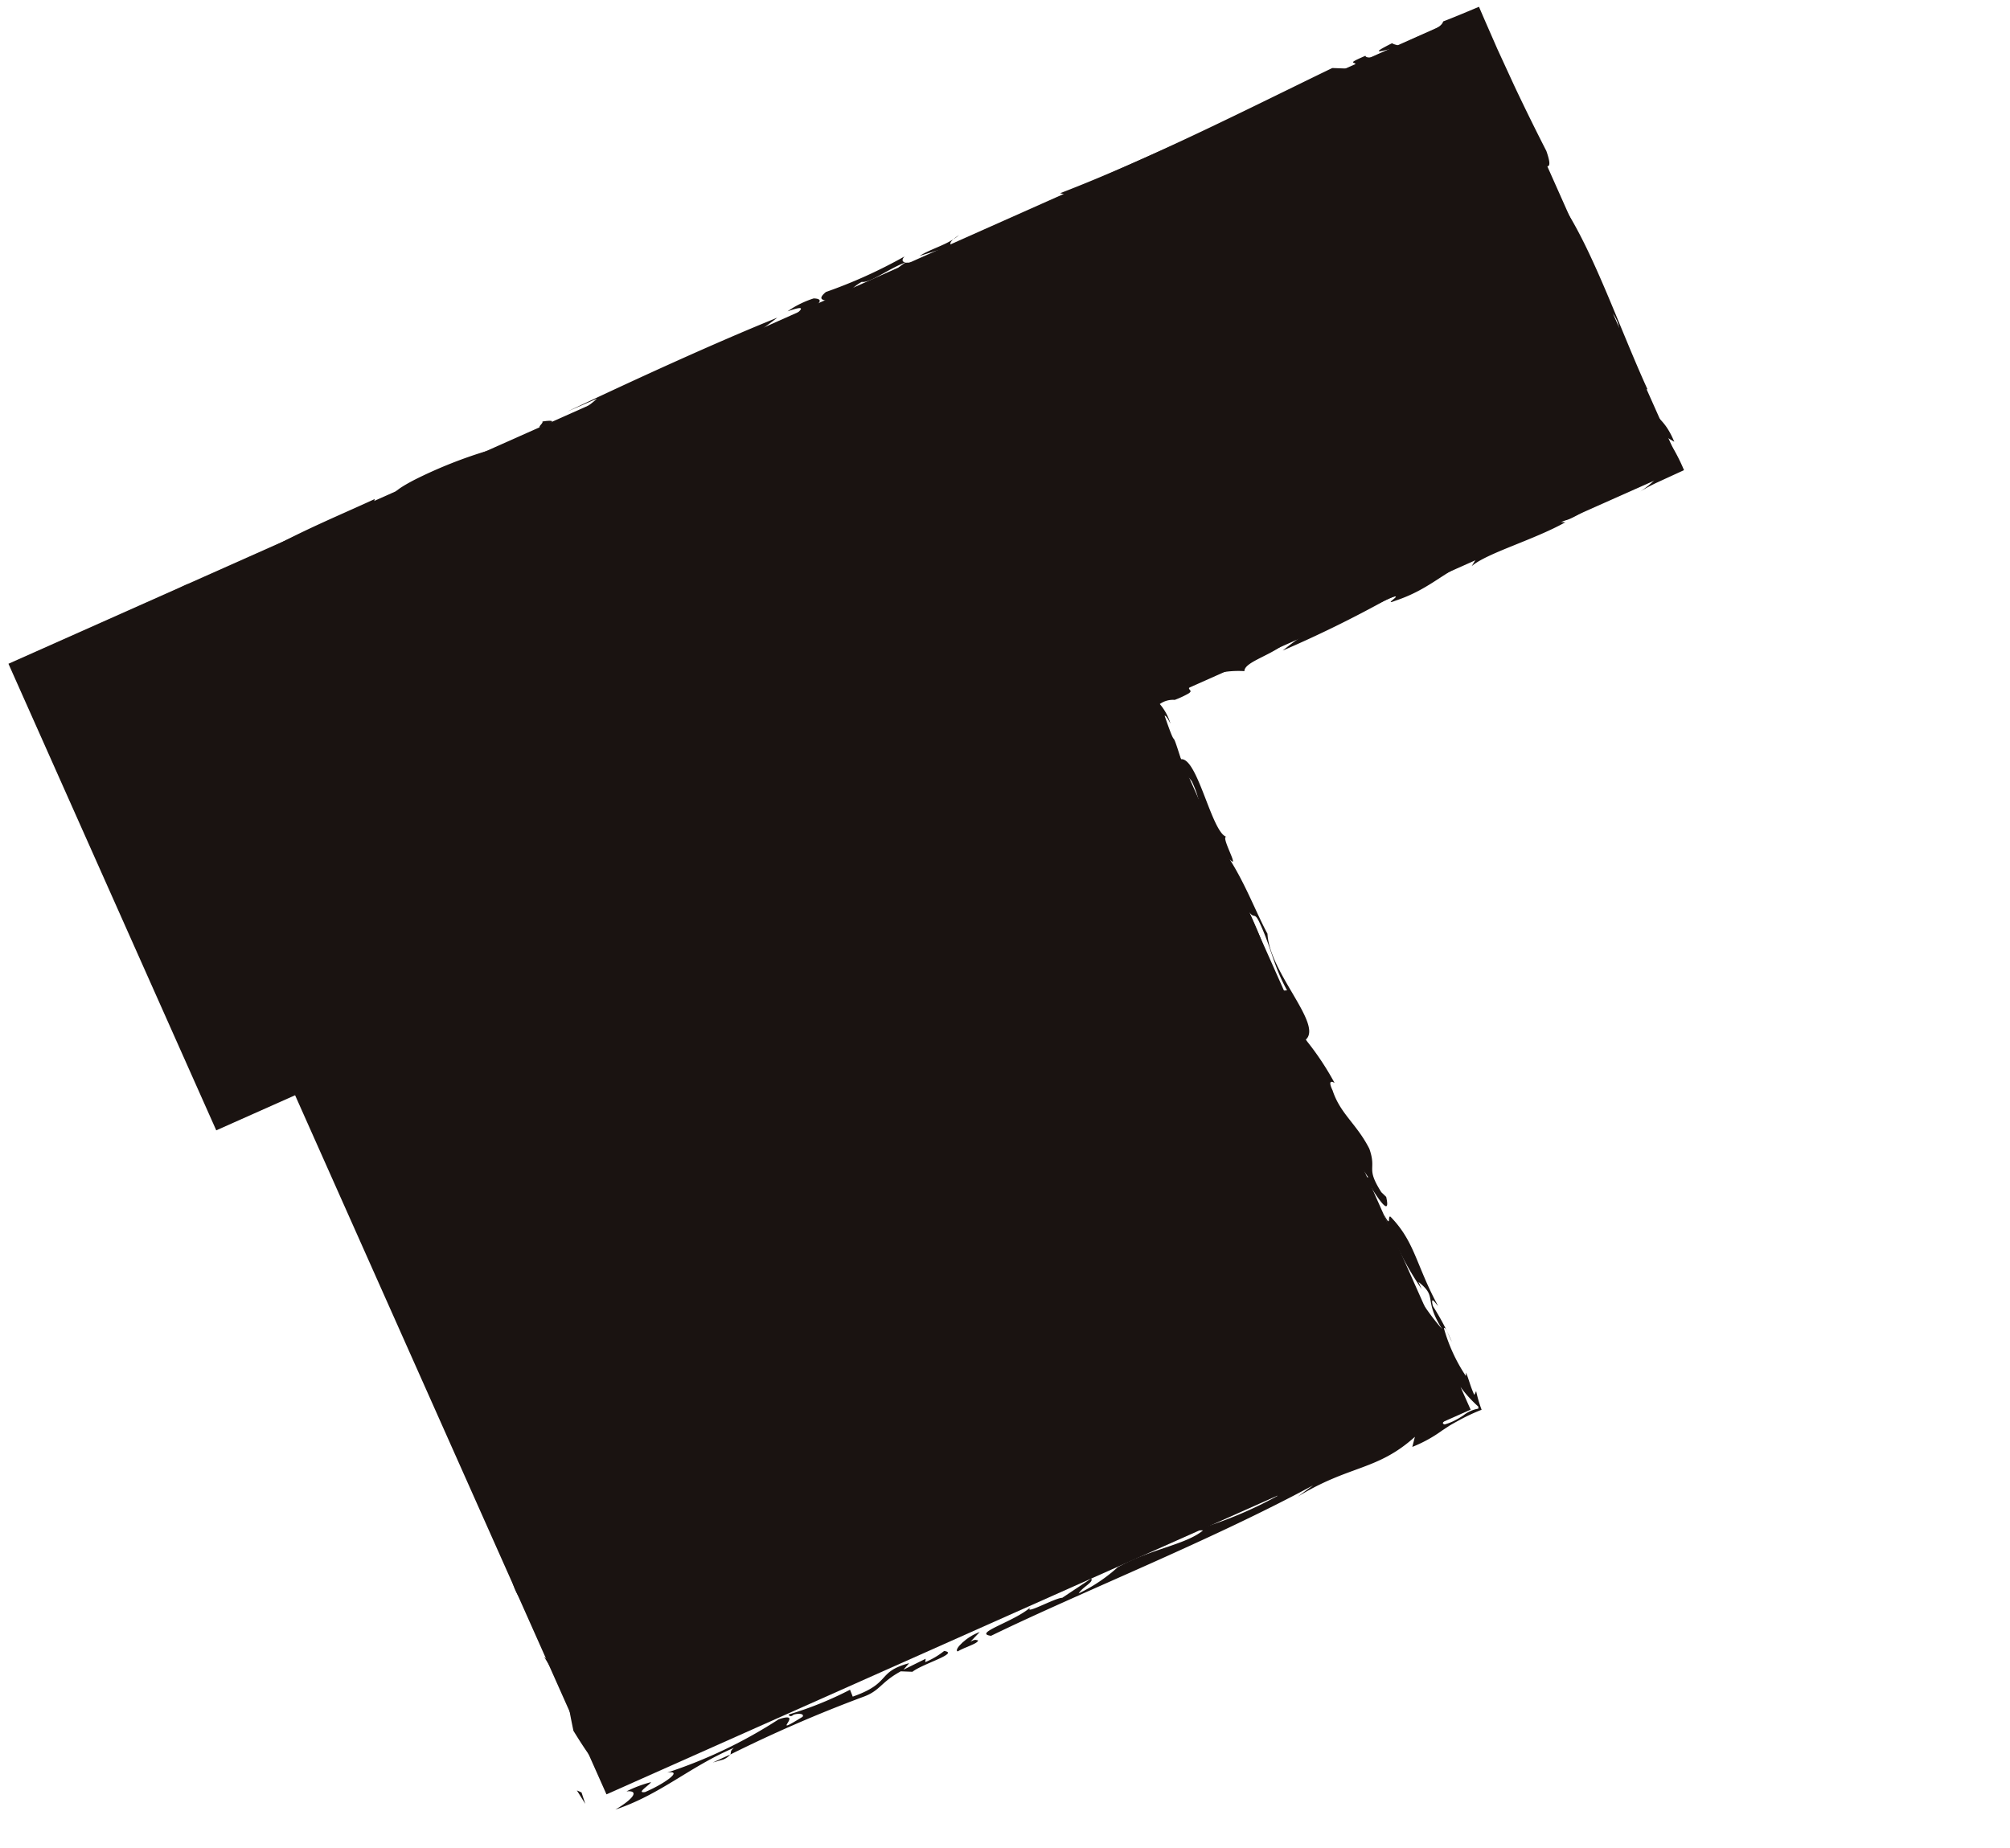 <svg xmlns="http://www.w3.org/2000/svg" xmlns:xlink="http://www.w3.org/1999/xlink" width="98.455" height="90.541" viewBox="0 0 98.455 90.541">
  <defs>
    <clipPath id="clip-path">
      <rect id="長方形_761" data-name="長方形 761" width="63.767" height="79.382" fill="none"/>
    </clipPath>
  </defs>
  <g id="グループ_1134" data-name="グループ 1134" transform="matrix(0.407, 0.914, -0.914, 0.407, 72.519, 0)">
    <path id="パス_3043" data-name="パス 3043" d="M.376.325V79.057h25.01V74.832H62.861V28.521H24.96V.325Z" fill="#1a1311"/>
    <path id="パス_3044" data-name="パス 3044" d="M46.2,56.29l.769-.108-.585-.059Z" transform="translate(15.895 19.787)" fill="#1a1311"/>
    <g id="グループ_1133" data-name="グループ 1133" transform="translate(0 0)">
      <g id="グループ_1132" data-name="グループ 1132" clip-path="url(#clip-path)">
        <path id="パス_3045" data-name="パス 3045" d="M44.533,55.584l-1.337.093c.767.641-.264.454,1.821.912.73-.1,2.34-.321,2.127-.573a11.208,11.208,0,0,1-2.075.193c.334-.185,1.172-.163,1.564-.4-1.259-.2-.791.156-2.175.068Z" transform="translate(14.342 18.455)" fill="#1a1311"/>
        <path id="パス_3046" data-name="パス 3046" d="M43.069,56.14c.121-.109.25-.22.226-.31-.125.111-.773.246-.226.31" transform="translate(14.228 18.537)" fill="#1a1311"/>
        <path id="パス_3047" data-name="パス 3047" d="M42.66,56.181c-.842-.024.015-.236-.072-.272l-.956.413Z" transform="translate(13.823 18.563)" fill="#1a1311"/>
        <path id="パス_3048" data-name="パス 3048" d="M39.875,56.092l-.392.039c.136.067.245.011.392-.039" transform="translate(13.109 18.624)" fill="#1a1311"/>
        <path id="パス_3049" data-name="パス 3049" d="M38.487,56.273a2.814,2.814,0,0,0,1.328-.009c-.017-.009-.031-.016-.055-.027-.482-.12-.027-.416.75-.338.814-.065.741.225,1.445.035l-.967-.238a8.256,8.256,0,0,0-2.5.578" transform="translate(12.779 18.492)" fill="#1a1311"/>
        <path id="パス_3050" data-name="パス 3050" d="M39.777,56.1c.144-.011.3-.019.457-.019a.768.768,0,0,0-.457.019" transform="translate(13.207 18.612)" fill="#1a1311"/>
        <path id="パス_3051" data-name="パス 3051" d="M41.1,56.165l.436-.061-.105-.124Z" transform="translate(13.645 18.586)" fill="#1a1311"/>
        <path id="パス_3052" data-name="パス 3052" d="M36.559,56.338c.2-.4,2.054.043,2.276-.269-1.131.017-2.038-.276-1.789-.5l-1.253.124c-.421.152.112.453.766.642" transform="translate(11.834 18.451)" fill="#1a1311"/>
        <path id="パス_3053" data-name="パス 3053" d="M34.559,55.385a1.053,1.053,0,0,1-.285.068.679.679,0,0,0,.285-.068" transform="translate(11.38 18.389)" fill="#1a1311"/>
        <path id="パス_3054" data-name="パス 3054" d="M29.731,56.125l2.928-.4c-.27.129-.164.254-.83.3,1.3.053,1.464-.2,2.531-.163.322.374-1.885.028-1.269.361a6.544,6.544,0,0,0,2.487-.344l1.2.256-.4-.412c-.488-.119-.98.321-1.28.036-.151-.176.334-.209.678-.25-.773.083-2.114-.32-3.684-.266-1.654.043-1.261.687-2.352.884" transform="translate(9.871 18.339)" fill="#1a1311"/>
        <path id="パス_3055" data-name="パス 3055" d="M29.7,55.6l-.2-.16.135.216Z" transform="translate(9.795 18.408)" fill="#1a1311"/>
        <path id="パス_3056" data-name="パス 3056" d="M28.175,56.172l1.524-.257a.964.964,0,0,1,.365.2c-.057-.095.35-.256.286-.333-.7-.37-1.866.119-2.684.184-2.162-.168.1-.2-.742-.549.606.009.629.1,1.468.124a9.272,9.272,0,0,0-3.836.069,1.981,1.981,0,0,0,.779.119l-.88.121a10.213,10.213,0,0,0,3.72.326" transform="translate(8.12 18.376)" fill="#1a1311"/>
        <path id="パス_3057" data-name="パス 3057" d="M29.5,55.976c-.567.028-.777,0-.827-.053.148.1.34.173.827.053" transform="translate(9.52 18.567)" fill="#1a1311"/>
        <path id="パス_3058" data-name="パス 3058" d="M24.188,55.553a1.492,1.492,0,0,0,.457-.011,1.634,1.634,0,0,0-.457.011" transform="translate(8.031 18.437)" fill="#1a1311"/>
        <path id="パス_3059" data-name="パス 3059" d="M25.1,55.888l-1.067-.039.42.174c.149-.019.673-.047.647-.136" transform="translate(7.981 18.543)" fill="#1a1311"/>
        <path id="パス_3060" data-name="パス 3060" d="M1.263,56.511c-.151.1-.225.488-.2,1.312-.2-.1-.163-1.168-.277-1.669-.129,1.092-.236-.016-.43.26C.341,57.624.6,58.182.549,59.458c-.057-.048-.147-.036-.216.155.021.272.044.578.071.934a30.6,30.6,0,0,1,4.773-.071,35.954,35.954,0,0,0,4.187-.109c2.545.051,5.144.029,7.79.015l4.005-.009c1.316.005,2.788.021,3.943.059.007-.206.015-.424.023-.641-.131-.292-.261-.466-.392-.767.2-.278,0-1.364.253-1.2a6.062,6.062,0,0,0,0,.987A9.028,9.028,0,0,0,25.1,56.22l1.292-.048a10.069,10.069,0,0,1,1.092.021c-.167-.071-.406-.41.035-.47-.119.436,1.736-.008,2.165.492,1.472.124.059-.381,1.586-.312.163-.256-1.468-.124-1.745-.317.481-.208,1.387.088,1.319-.182-.69-.035-1.546-.019-2.5.027l-3.83.2q.038.841.077,1.7l.076,1.132.071,1c.02.225.04.449.06.669l-.582.043a.545.545,0,0,0,.132-.241,2.456,2.456,0,0,1-.426.057l-.85.037c-.586.019-1.2.024-1.806.012a15.383,15.383,0,0,1-3.137-.317c.362.228-2.832-.124-2.547.4a5.977,5.977,0,0,0-1.323-.144l-.185.165c-.987-.005-.827-.258-1.957-.242.738.224-.079.29-.408.476-1.295-.249-2.8-.469-3.949-.674a1.25,1.25,0,0,0,.586.252c-.779-.08-.646.135-.855.212-.754.011-.675-.28-.638-.425-1.383-.089-2,.464-3.033.278l.36.23a17.09,17.09,0,0,1-1.86-.055l-.866-.059a5.7,5.7,0,0,0-.611-.02c0-.073-.009-.156-.013-.241.153-.312.222-.147.268-.013l.354-.063c.065-.011.069-.021.167-.033.121-.013.228-.028.312-.045-.515-.067-.461-.084-.464-.188a.394.394,0,0,1-.1.063c-.076.023-.16-.031-.242-.184-.081-.324-.161-.809-.228-1.156.368.8.348-1.2.37-1.738" transform="translate(0.111 18.389)" fill="#1a1311"/>
        <path id="パス_3061" data-name="パス 3061" d="M1.183,58.526a.3.3,0,0,0,.1-.127c-.008.02-.031.041-.029.027a.5.5,0,0,0-.071.1" transform="translate(0.393 19.39)" fill="#1a1311"/>
        <path id="パス_3062" data-name="パス 3062" d="M1.031,56.263c.013-.007.024-.028.037-.032-.021-.157-.031-.112-.037.032" transform="translate(0.342 18.637)" fill="#1a1311"/>
        <path id="パス_3063" data-name="パス 3063" d="M4.238,59.23l-.205-.02-.26-.009Z" transform="translate(1.253 19.656)" fill="#1a1311"/>
        <path id="パス_3064" data-name="パス 3064" d="M5,58.436c.305.081.729.164,1.2.246-.135-.1-.244-.185-1.2-.246" transform="translate(1.661 19.402)" fill="#1a1311"/>
        <path id="パス_3065" data-name="パス 3065" d="M12.28,58.677c.3-.041.125-.111.33-.185-.606-.009-.815.065-.33.185" transform="translate(3.988 19.42)" fill="#1a1311"/>
        <path id="パス_3066" data-name="パス 3066" d="M1.231,58.626,1.16,57.431,1.1,56.993Z" transform="translate(0.364 18.923)" fill="#1a1311"/>
        <path id="パス_3067" data-name="パス 3067" d="M.338,40.376a22.272,22.272,0,0,0-.163,3.9c.144,2.387.6.3.635,2.565l-.566-.39c.033,2.264-.084,5.472.413,7.393-.069.167-.155.569-.236-.019.023,1.508.807.782.619,2.8-.352-1.879-.334.615-.686.1l-.039-.293c.036,1.277.222,2.969.2,3.812.147.035.369-.7.386.429.029-.458.194-.273.34-.236-.161-1.17-.061-1.8-.254-2.514.192-.651.063.441.25-.214l-.174-.936c.043-.693.189.711.229-.364a4.953,4.953,0,0,1-.206-1.838l.065.241c-.075-.642.017-1.554-.3-1.241l.314-.762-.214.135c.084-1.766.6-2.427.329-4.7-.064.543-.18.044-.22-.249-.149.948.16,1.172.189,2.07-.213.135-.47-1.392-.6-.3.256-1.2-.032-2.263.5-2.777.033-1.448-.228-1.989-.1-3.458l.08.041c-.354-.273.16-1.193-.2-2.279l-.08.774C.7,42.025.7,41.648.673,41.124c.057.061.057.061.127-.108C.543,40.854.5,39.2.426,38.993a19.431,19.431,0,0,0,.233,2.362c-.151-.413-.365-.288-.321-.979" transform="translate(0.058 12.946)" fill="#1a1311"/>
        <path id="パス_3068" data-name="パス 3068" d="M1.031,51.335l-.124-.466a1.183,1.183,0,0,0,.124.466" transform="translate(0.301 16.889)" fill="#1a1311"/>
        <path id="パス_3069" data-name="パス 3069" d="M.838,37.915c.059-.922.22.249.334-.611-.178-.939-.366,1.074-.631.16A6.8,6.8,0,0,0,.423,35.6c.152.417.492.18.562.009a10.971,10.971,0,0,1,.083-1.76c-.213,1.492-.127-1.256-.358.089a3.588,3.588,0,0,1-.194-2.071c.145.041.115.5.121.879.276.309.148-.944.4-1.159C.652,30.163.679,25.617.063,26.91a4.744,4.744,0,0,0,.057,1.424c.124-1.473.325-.011.436.117-.1.63.1,1.712-.124,1.467l-.232-1C.085,32.124.129,36.5.219,40.194l.012-1.6A5.127,5.127,0,0,1,.49,40.121l.4-.782c-.029.462.031.9-.115.864.17.559.274.306.416-.029a8.237,8.237,0,0,0,.177,2.3c.333-1.975-.277-1.669.016-3.94Z" transform="translate(0.006 8.858)" fill="#1a1311"/>
        <path id="パス_3070" data-name="パス 3070" d="M.853,38.49l-.205-.478.1.729Z" transform="translate(0.215 12.621)" fill="#1a1311"/>
        <path id="パス_3071" data-name="パス 3071" d="M.129,37.91c.089-.023.129.27.218.246.06-.923-.064-.814-.218-.246" transform="translate(0.043 12.442)" fill="#1a1311"/>
        <path id="パス_3072" data-name="パス 3072" d="M.833,29.745.762,28.554l-.08.775c.091-.021.129.27.151.416" transform="translate(0.226 9.48)" fill="#1a1311"/>
        <path id="パス_3073" data-name="パス 3073" d="M0,23.172A23.985,23.985,0,0,1,.025,27.4c.265.916.5-.429.739-.035.059-.926-.39-.811-.478-1.77.229-.36-.051-1.409,0-2.327-.095.113-.2.113-.289-.1" transform="translate(0 7.693)" fill="#1a1311"/>
        <path id="パス_3074" data-name="パス 3074" d="M.854,25.156A14.457,14.457,0,0,1,.789,23.04c.144.084.2.537.159.991.326-.288-.051-.835.168-1.654-.036.072-.091.372-.163.141.077-2.035-.268-1.144-.081-3.783-.091-.381-.088-.758-.305-.694A23.677,23.677,0,0,0,1.079,15.5c-.127.071-.417.658-.687.647.381-2.545-.055-2.6.232-4.227a3.478,3.478,0,0,1,.047.839c.38-.21-.069-1.365.007-2.264L1,10.578A12.815,12.815,0,0,1,.972,7.253l.163.237C1.011,6.425.979,5.271.96,4.156.952,3.6.944,3.049.936,2.529.93,2.267.923,2.012.916,1.767.907,1.49.9,1.424.881,1.24A1.745,1.745,0,0,1,1.012.95l.234.071c.665-.139.248-.157-.4-.232C.79,1.106.7,1.625.484.737.626.777.689.744.707.646A2.569,2.569,0,0,0,1.461.511,3.938,3.938,0,0,1,2.879.465c.671.24-1.44.124-.7.4C2.5.557,2.941.773,3.7.686c-.164.288,1.585.039,1.119.362L7.489.515a4.989,4.989,0,0,0,1.77.1C7.82.605,9.655.179,8.039.047,7.072.1,5.837.152,4.516.182L2.492.207C1.736.2.979.2.25.188.237.857.219,1.613.192,2.082c.4.32-.005,1.889.32,2.354C.385,4.507.276,4.73.149,4.8c.084,1.891.217-.444.362.015.051.833-.186,1.5-.33,1.423C.161,7.6.289,6.394.5,7.085L.068,7.97C.2,12.206.5,17.814.248,22.637l.272-.362c-.149,2.182.606,3.655.021,5.591l.234.663c-.133-.366-.409.376-.594-.2.093.6-.011,1.228.073,1.845L.385,29.08A2.51,2.51,0,0,1,.27,30.945c.273,1.629.47-.97.7-1.332-.5-2.294.494-2.311.282-4.514-.159-1.364-.253.143-.4.057" transform="translate(0.023 0.015)" fill="#1a1311"/>
        <path id="パス_3075" data-name="パス 3075" d="M.1,21.029a2.066,2.066,0,0,0,.073.334A2.416,2.416,0,0,0,.1,21.029" transform="translate(0.033 6.982)" fill="#1a1311"/>
        <path id="パス_3076" data-name="パス 3076" d="M6.968.482,7.611.466C7.828.4,7.481.446,6.968.482" transform="translate(2.314 0.143)" fill="#1a1311"/>
        <path id="パス_3077" data-name="パス 3077" d="M.217,23.252l.005-.005-.005-.016Z" transform="translate(0.072 7.713)" fill="#1a1311"/>
        <path id="パス_3078" data-name="パス 3078" d="M.747,24.22l.008-.607-.124.105Z" transform="translate(0.21 7.84)" fill="#1a1311"/>
        <path id="パス_3079" data-name="パス 3079" d="M11.819.762l.007-.143c-.057.044-.081.089-.007.143" transform="translate(3.909 0.205)" fill="#1a1311"/>
        <path id="パス_3080" data-name="パス 3080" d="M18.242,6.622l.008-.376a1.411,1.411,0,0,0-.008.376" transform="translate(6.054 2.074)" fill="#1a1311"/>
        <path id="パス_3081" data-name="パス 3081" d="M44.243,28.842a23.185,23.185,0,0,0,3.493-.406l-.081.144c.61-.069,2.583-.3,1.312-.555l-.309.125c-1.445.212-1.048-.237-2.179-.33-1.361.068-2.141.607-3.343.481-.53.015-.448-.131-.292-.237a13.718,13.718,0,0,0-2.512.429c-.33-1.086-3.715.294-5.5-.4-1.134.088-2.641-.007-4.087.208.767-.272-1.361-.024-1.044-.329-.406.63-4.144-.281-4.4.513-1.927-.222-.144.052-2.276-.135.048-.088.318-.088.47-.105a2.65,2.65,0,0,0-1.083.088,1.106,1.106,0,0,1,.112-.75,4.69,4.69,0,0,0-.012-.745c-.021-.131-.057-.147-.1-.139-.087.016-.209.124-.316-.41a4.687,4.687,0,0,1,.529-2.395c-.38-.167-.2-1.293-.392-2.211-.019.228-.093,1.508-.237.671.061-2.191-.249-1.753-.35-3.8.417-1.036.012,2.042.342.244a14.466,14.466,0,0,0,.48,2.97,57.535,57.535,0,0,0-.22-5.757c.056-1.054.2.541.234-.29.185-1.879-.425-2.89-.241-4.394l.216.314c-.286-.922.064-3.326-.1-5.067-.108.22-.181.368-.253.136.542.028-.281-2.428.1-4.149-.151.06-.272-.226-.364-.654-.02-.108-.041-.221-.064-.341-.016-.071-.035-.144-.052-.218-.031-.14-.055-.266-.072-.382l-.233.02C21.283.9,21.352.754,21.4.664a2.846,2.846,0,0,0,.511.043,1.881,1.881,0,0,0,.245.823,4.073,4.073,0,0,1,.33,1.2,9.119,9.119,0,0,1-.081-1.1c-.005-.457-.011-.939-.016-1.4a9.047,9.047,0,0,0-1.854.145L20.927.1c-1.584-.04-1.385.61-3.038.353l.161-.2c-3.327.027-7.238-.325-9.9.119C7.91.54,9.254.922,9.326,1.05,10.918.909,11.837.621,13.049.48l-.011.309c.276-.212,1.737-.338.928-.5.988-.159.745.273,1.883.1-.088.324-.77.358-.782.629l.988-.16c-.309.125.6.109.3.236,1.83-.392,2.56.153,4.458-.024L19.753,1c.009-.18.615-.161,1.068-.214.254.107.317.163.413.2s.194.055.31.087c-.011.051-.027.121-.044.2a3.443,3.443,0,0,1,.464,1.961c-.342-.244-.186,1.882-.474,2.1.341.241.121,2.2.318,2.355.069.609.033,1.441-.149,1.432-.012-.089-.035-.269-.059-.457l-.012.606c-.039-.059-.068-.039-.075-.108-.009.541.24.546.071,1.24-.089-.008-.088-.382-.124-.687-.059,1.436.515,2.52.206,3.712.161.234.176,1.9.538,1.536-.129.448-.416.284-.365,1.5.305.693-.112,1.353.084,2.27-.321-1.225-.089,0-.4-1.076-.127.825.284,2.053.229,3.49-.073.143-.165.141-.237.289a2.66,2.66,0,0,1,.1,1.665l.217-.064a32.4,32.4,0,0,1-.28,3.39c.137.436.274.754.412,1.289a9.138,9.138,0,0,0-.153,1.209,14.287,14.287,0,0,0,1.53.032,11.32,11.32,0,0,0,1.163-.1,14.325,14.325,0,0,0,1.989-.416,4.823,4.823,0,0,1,1.5.185l-.655.151c.887.015,1.97.25,2.467-.093.911-.105.669.237,1.345.292,1.84-.481,5.427.357,5.989-.38-.757,0-2.185-.151-3.622-.12.381-.088.087-.233.615-.249,1.441-.033,2.181.24,3.622.117l-.174.468c2.475.477,4.717-.637,6.651.036" transform="translate(2.695 0.034)" fill="#1a1311"/>
        <path id="パス_3082" data-name="パス 3082" d="M21.4,21.67l1.043.237-.112-.2a2.868,2.868,0,0,1-.931-.036" transform="translate(7.105 7.195)" fill="#1a1311"/>
        <path id="パス_3083" data-name="パス 3083" d="M22.105,21.72a5.908,5.908,0,0,0,.609-.095,2.885,2.885,0,0,0-.634.044Z" transform="translate(7.331 7.18)" fill="#1a1311"/>
        <path id="パス_3084" data-name="パス 3084" d="M38.359,21.629a5.8,5.8,0,0,0,1.138.005,3.4,3.4,0,0,0-1.138-.005" transform="translate(12.736 7.166)" fill="#1a1311"/>
        <path id="パス_3085" data-name="パス 3085" d="M39.423,21.531l-.526-.073-.076.055Z" transform="translate(12.889 7.124)" fill="#1a1311"/>
        <path id="パス_3086" data-name="パス 3086" d="M49.8,41.9l.285,1.68c-.144.292.031,2.19-.218,1.576.338,1,.009,3.17.5,2.363-.168-4.918.12-11.707-.317-17.4l.2.916c-.388-2.96.428-4.057-.344-6.436l.4.318a6.617,6.617,0,0,0-.139-1.656l-.067-.412c-.021-.135-.04-.386-.055-.567a9.467,9.467,0,0,1-.02-1.205,6.512,6.512,0,0,1-.946-.127,1.74,1.74,0,0,1,.136.16,5.743,5.743,0,0,1-.63-.035c-.21-.02-.36-.039-.535-.039l.151.073a8.2,8.2,0,0,1-2.571.031c-.069-.127.457-.055.759-.088a12.453,12.453,0,0,0-1.973.139c-.6-.111.008-.182.088-.234-2.276.174-3.313-.244-4.926.348-.157.109.593.2-.238.25a15.984,15.984,0,0,0,4.091-.2l-.381,0c1.086-.573.826.131,2.575-.117a11.627,11.627,0,0,1-1.526.356c2.021.438,2.886-.334,4.221.229l-.151.016a5.05,5.05,0,0,0,1.163-.1,2.885,2.885,0,0,0-.767-.167,6.217,6.217,0,0,0,1.255-.412l.089.043a1.633,1.633,0,0,0,0,.785,3.525,3.525,0,0,1,.057.452,2.692,2.692,0,0,1-.021.583c-.117.143-.17-.017-.21-.281a4.213,4.213,0,0,0-.131-.782l.161,1.058c.015.9-.257.892-.384,1.341.18.763.127-.449.378.17a32.43,32.43,0,0,0,.017,7.1c-.032-.685-.25-.24-.212-1.07-.055.3.068,1.36.249,1.369a19.605,19.605,0,0,1-.12,4.38l.181-.369c.3,1.072-.225,2.711-.047,4.606l0-.041a7.9,7.9,0,0,1,.388,2.252c-.216-.314-.2-.916-.414-.854" transform="translate(13.06 6.955)" fill="#1a1311"/>
        <path id="パス_3087" data-name="パス 3087" d="M47.573,41.834l-.252-.615c-.056.678.266,1.522.429,1.379-.053-.453.059-1.055-.087-1.139-.036.079-.127.072-.091.376" transform="translate(15.71 13.685)" fill="#1a1311"/>
        <path id="パス_3088" data-name="パス 3088" d="M47.64,54.075c.057.248.152.185.222.289a66.8,66.8,0,0,1,.065-7.076c.073-.908-.3-1.07-.392-2.21l.253-.514c-.16-.615.116-2.492-.3-1.832a3.867,3.867,0,0,1,.123,1.067l-.143-.085.049,1.212-.18-.386c-.257,1.653.539,1.159.373,3.19l-.362-.016a17.32,17.32,0,0,1-.115,3.243s.18.009.107-.218c.02-.229.165-.523.273-.365.282,2.053-.216-.314-.364,1.115a23.445,23.445,0,0,1,.164,6.051c.218-.822.45.4.43,1.38-.128.446-.214-.313-.324-.468a5.99,5.99,0,0,0-.076,1.283c.2-.594.47-.206.593.858.224-2.334-.44-4.179-.4-6.519" transform="translate(15.683 14.142)" fill="#1a1311"/>
        <path id="パス_3089" data-name="パス 3089" d="M47.789,51.836a.829.829,0,0,0-.083-.4c0,.317.005.635.008.932Z" transform="translate(15.839 17.076)" fill="#1a1311"/>
      </g>
    </g>
  </g>
</svg>
